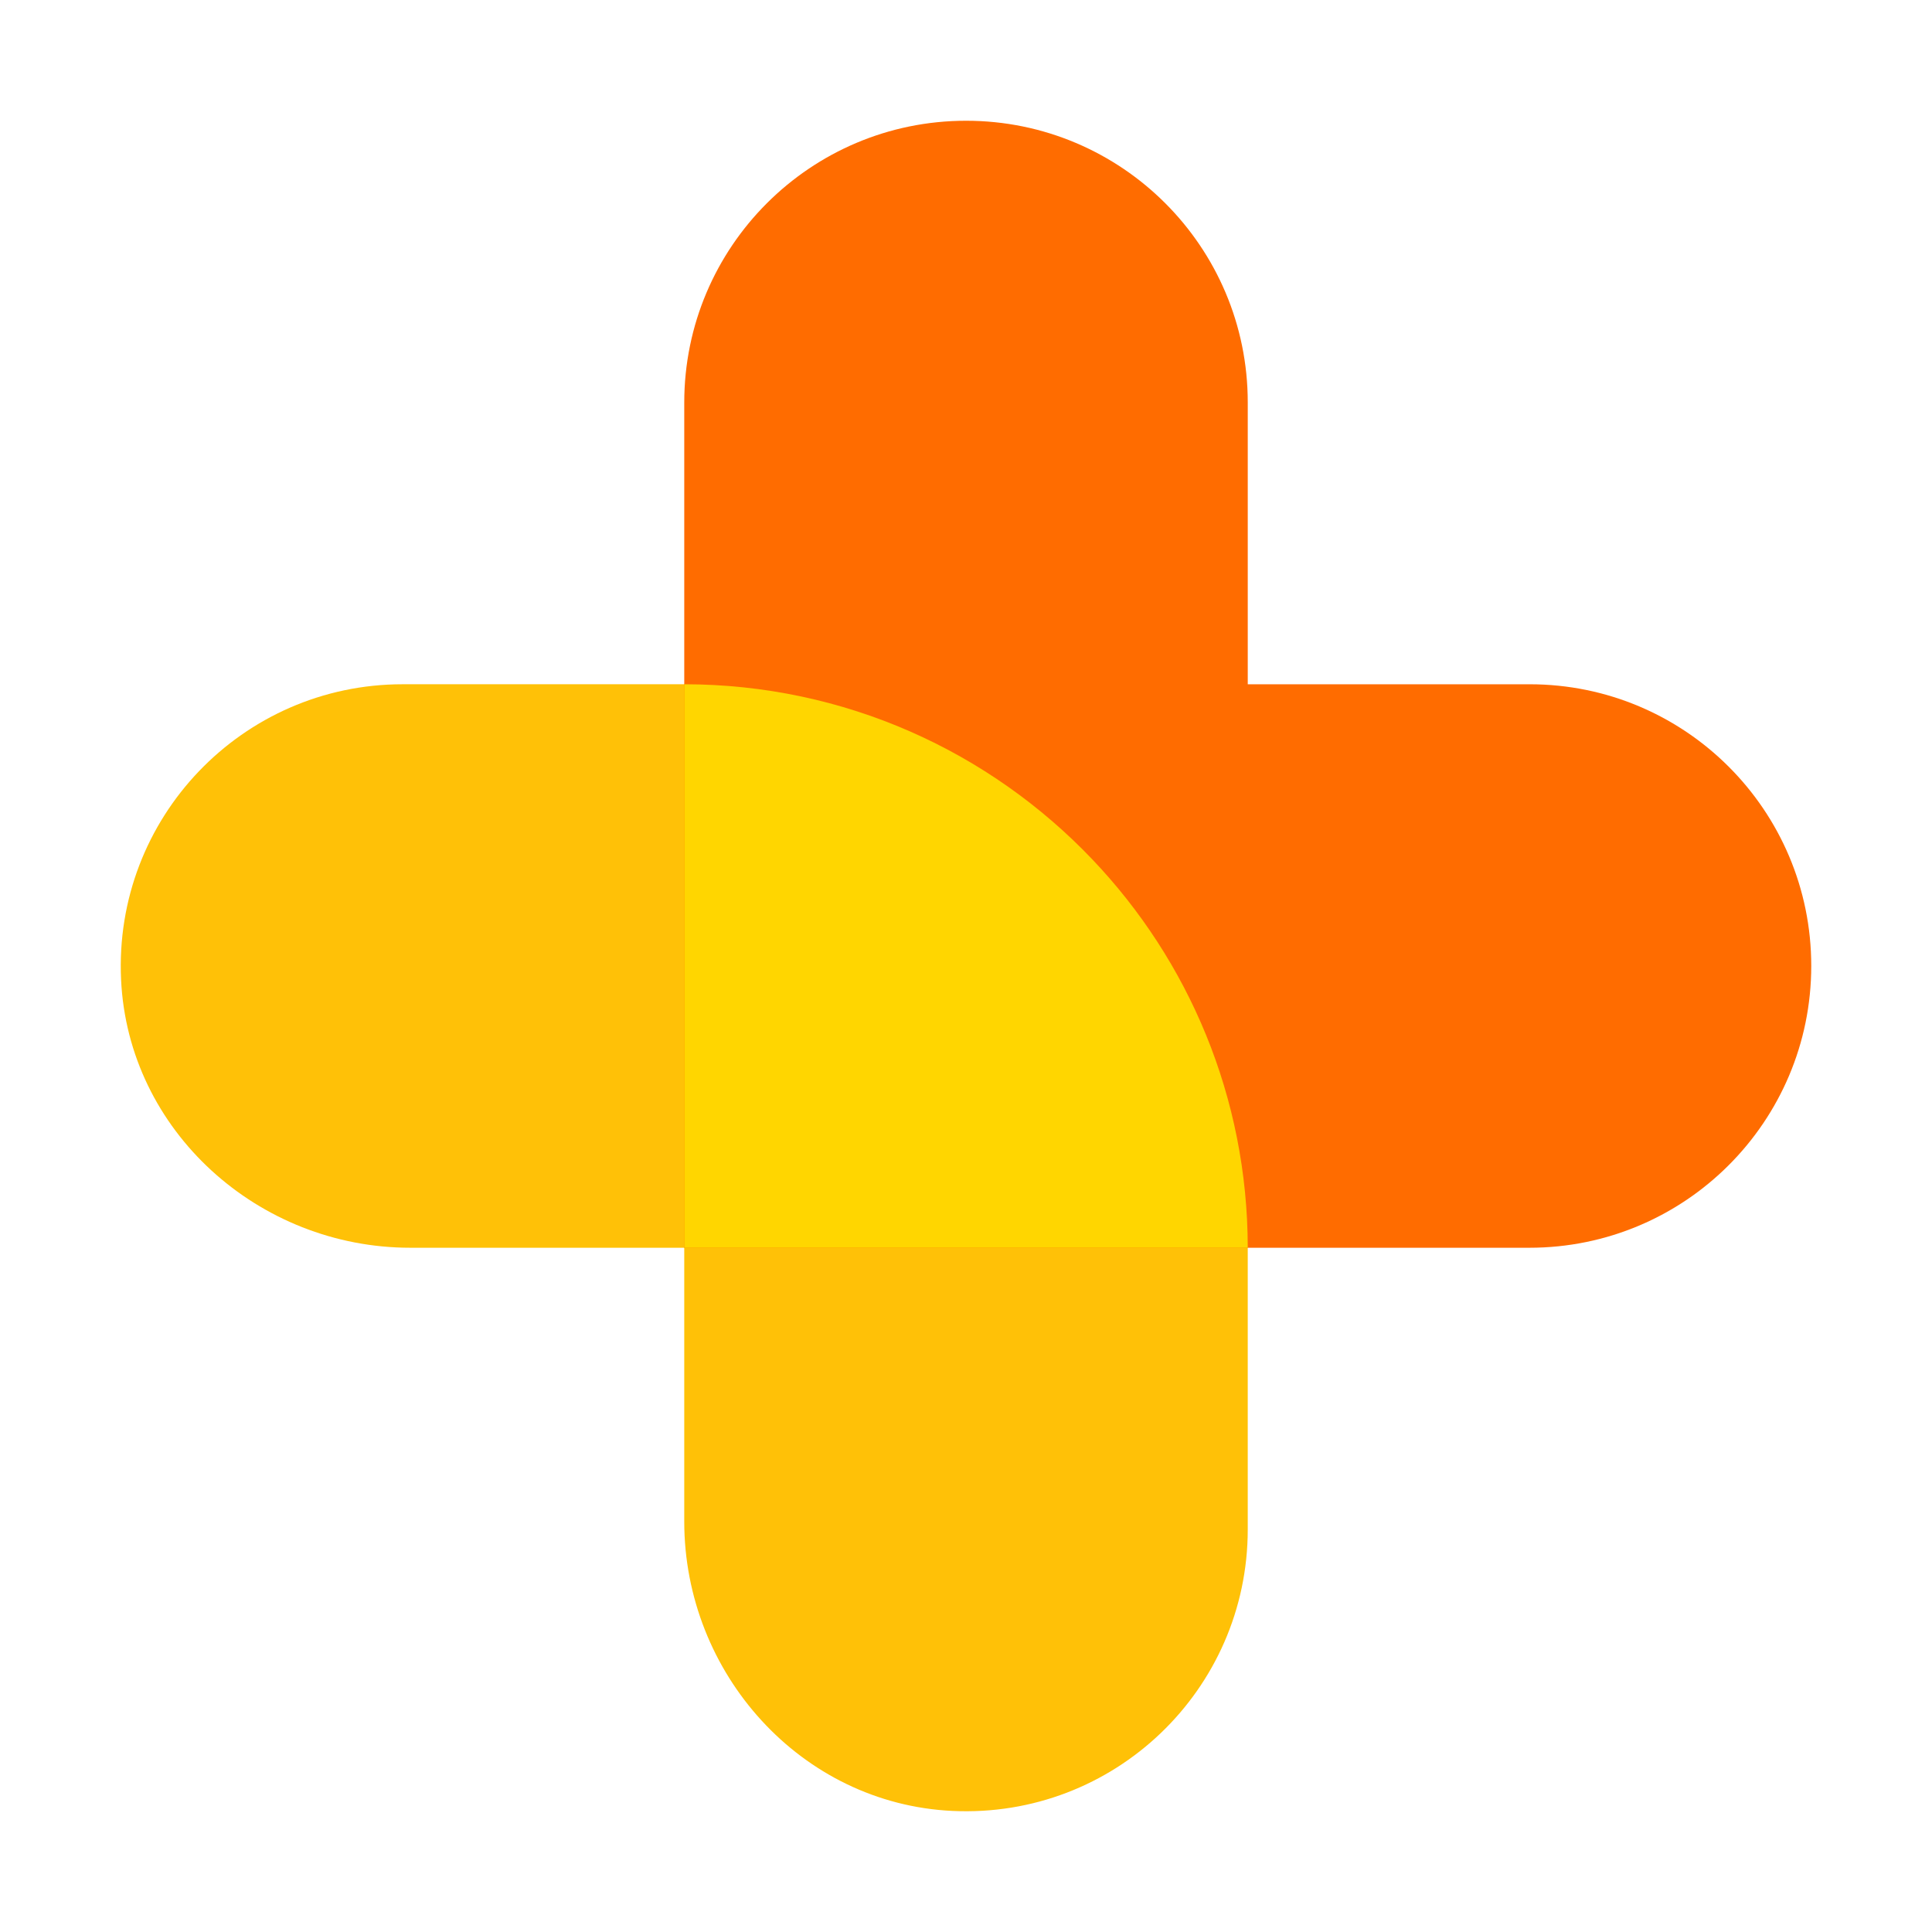 <svg viewBox="0 0 96 96" xmlns="http://www.w3.org/2000/svg"><g fill="none" fill-rule="nonzero" transform="translate(6 6)"><path d="m14.006 28c-7.958 0-14.365 6.635-13.99 14.675.351 7.529 6.836 13.325 14.372 13.325h13.612v13.604c0 7.539 5.793 14.024 13.324 14.38 8.039.379 14.676-6.027 14.676-13.985v-13.979c0-15.474-12.545-28.02-28.021-28.02z" fill="#ffc107"/><path d="m70.006 28.001h-14.006v-14.007c0-7.729-6.265-13.994-13.994-13.994-7.735 0-14.006 6.27-14.006 14.005v41.995h41.994c7.735 0 14.006-6.27 14.006-14.005 0-7.729-6.265-13.994-13.994-13.994" fill="#ff6c00"/><path d="m28 56h28c-.006-7.479-2.94-14.273-7.721-19.295-5.099-5.358-12.3-8.7-20.279-8.705z" fill="#ffd600"/></g></svg>